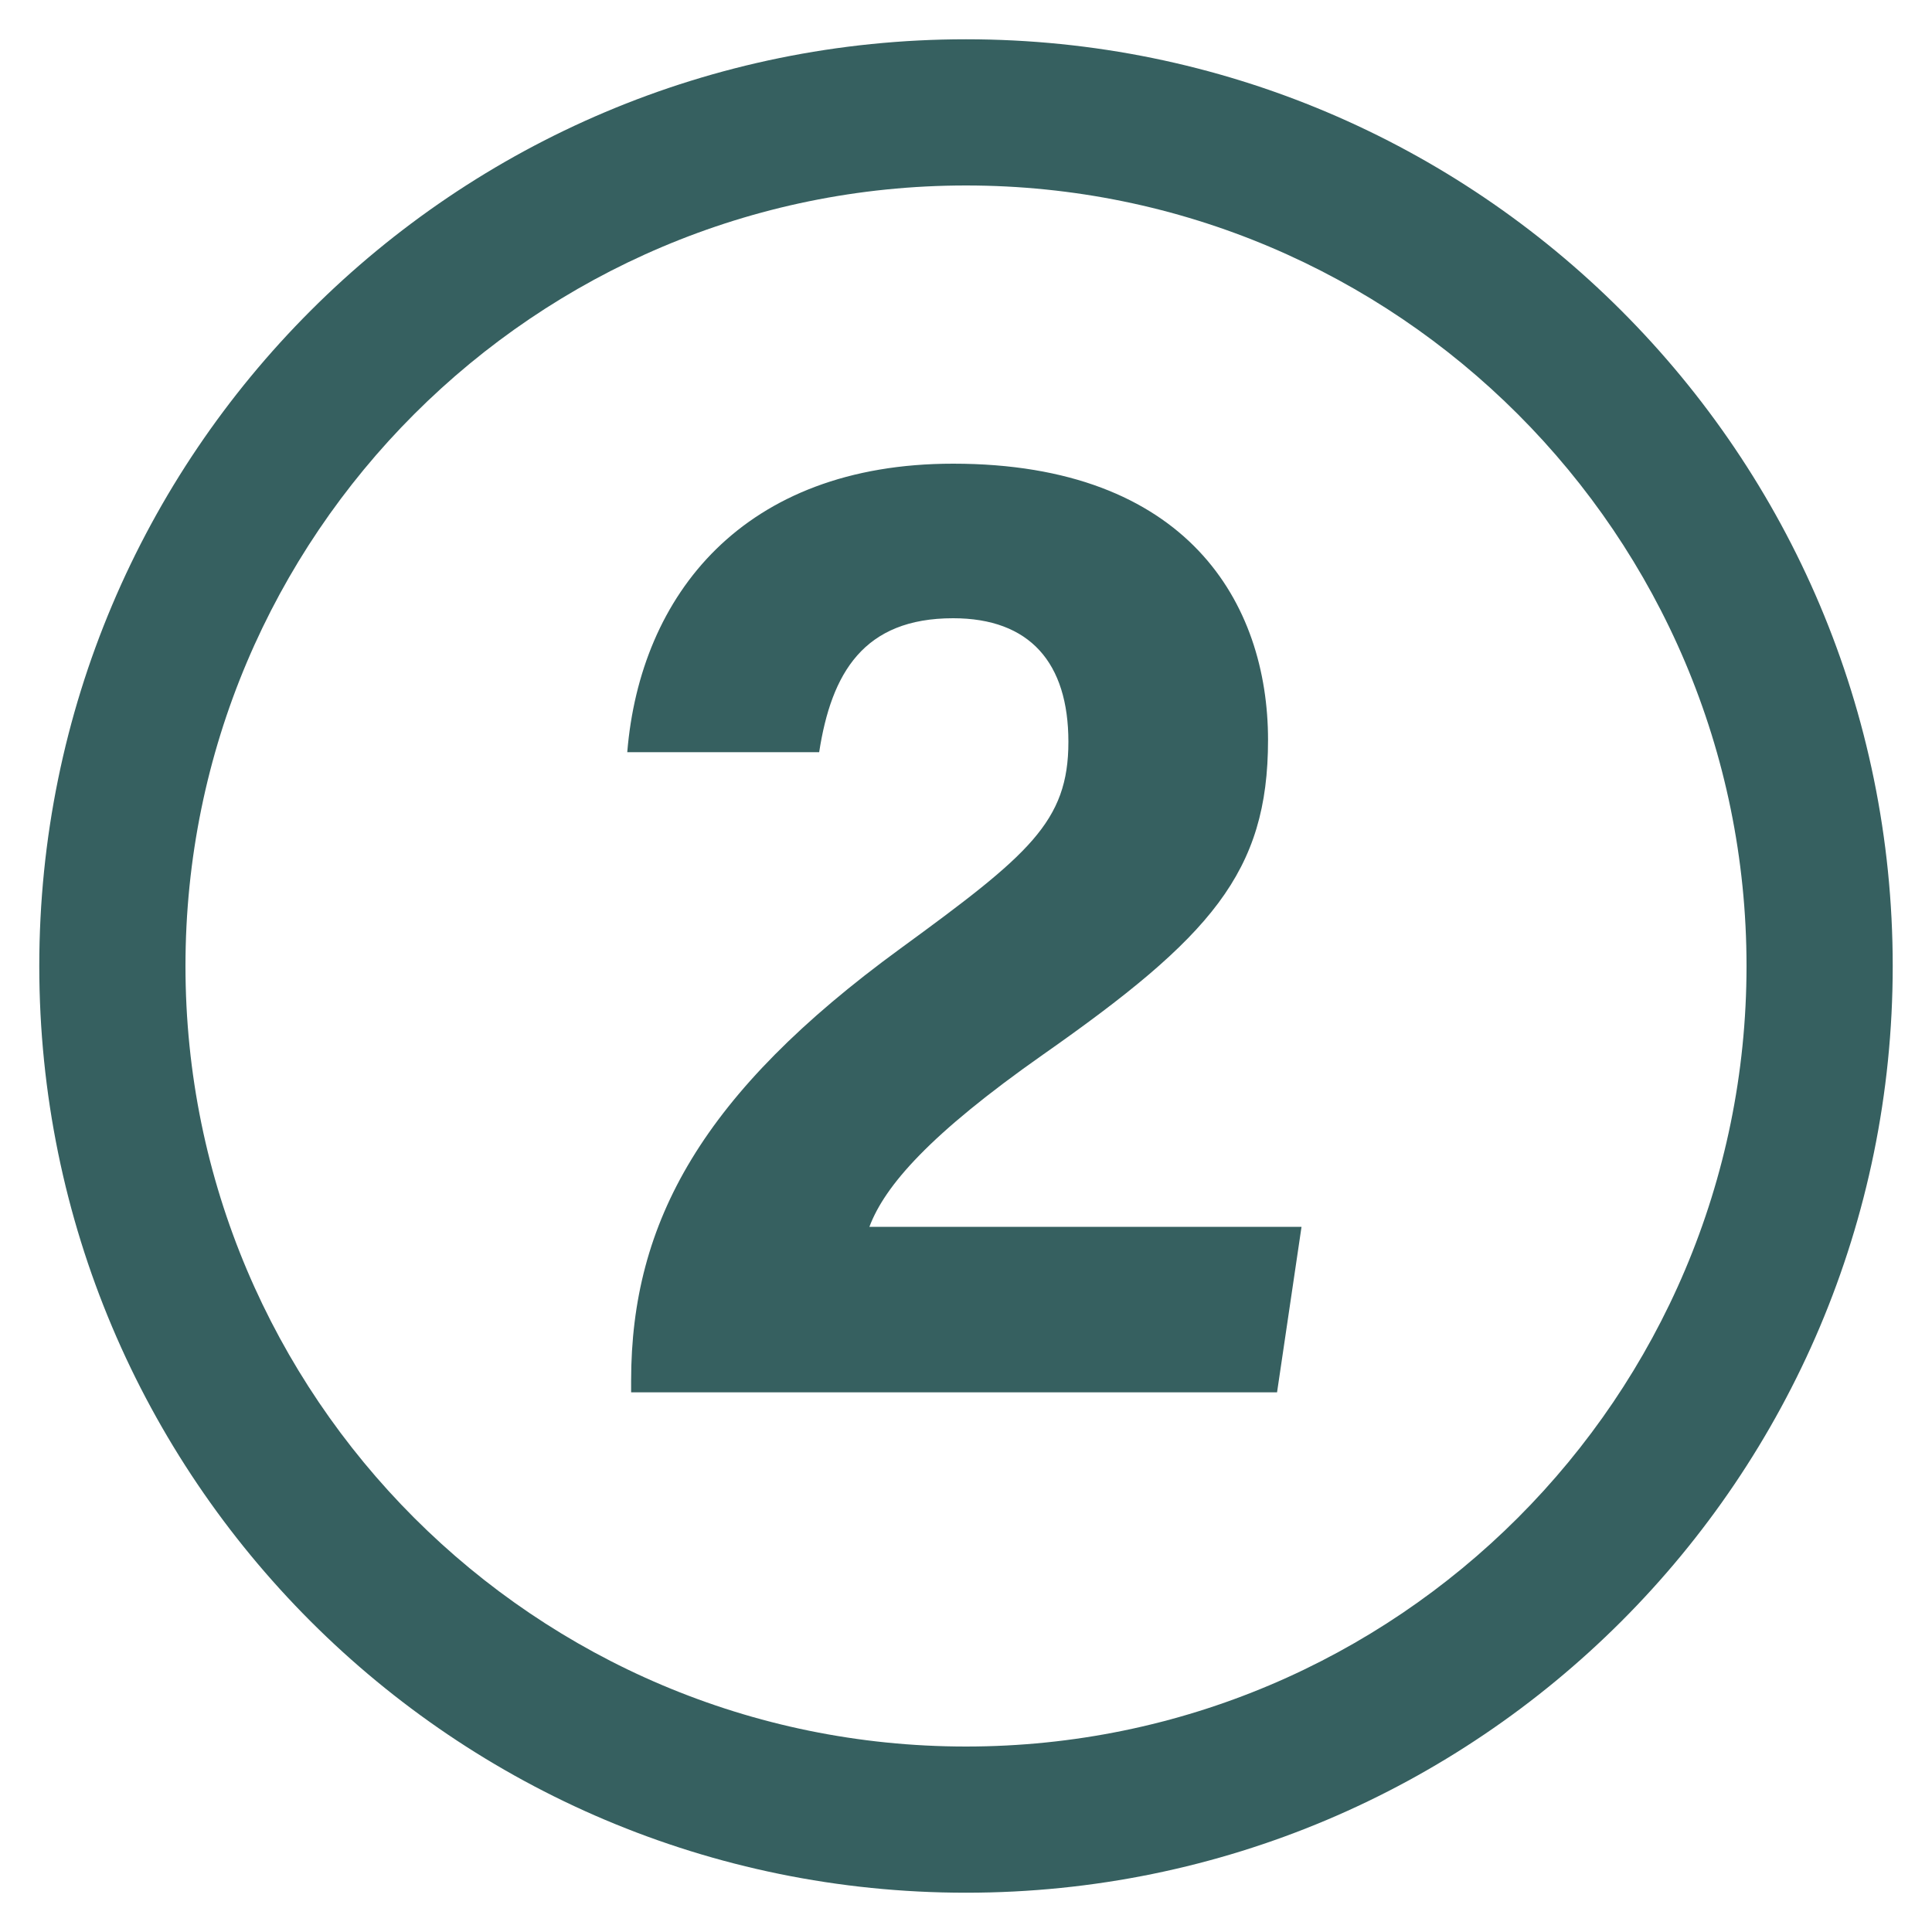 <svg xmlns="http://www.w3.org/2000/svg" xmlns:xlink="http://www.w3.org/1999/xlink" id="Layer_1" x="0px" y="0px" viewBox="0 0 300 300" style="enable-background:new 0 0 300 300;" xml:space="preserve"><style type="text/css">	.st0{fill:#366060;}</style><g>	<path class="st0" d="M150,6.1C70.5,6.1,6.1,70.5,6.1,150c0,79.5,64.4,143.9,143.9,143.9S293.9,229.5,293.9,150  C293.9,70.5,229.5,6.1,150,6.1z M150,271.2c-66.9,0-121.2-54.3-121.2-121.2C28.8,83.1,83.1,28.8,150,28.8S271.2,83.1,271.2,150  C271.2,216.9,216.9,271.2,150,271.2z"></path>	<g>		<path class="st0" d="M98,216.4v-2c0-24.7,11.1-44.7,41.8-67.1c20-14.6,26.1-19.7,26.1-32.1c0-12.3-6-19.2-17.9-19.2   c-13.9,0-18.9,8.5-20.8,20.8H97.4c2-24.4,18-44.8,50.6-44.8c36.4,0,48.9,21.7,48.9,42.9c0,20.6-8.9,30.6-35,48.9   c-17.5,12.3-24.5,20.3-26.9,26.7h67.1l-3.8,25.7H98z"></path>	</g></g></svg>